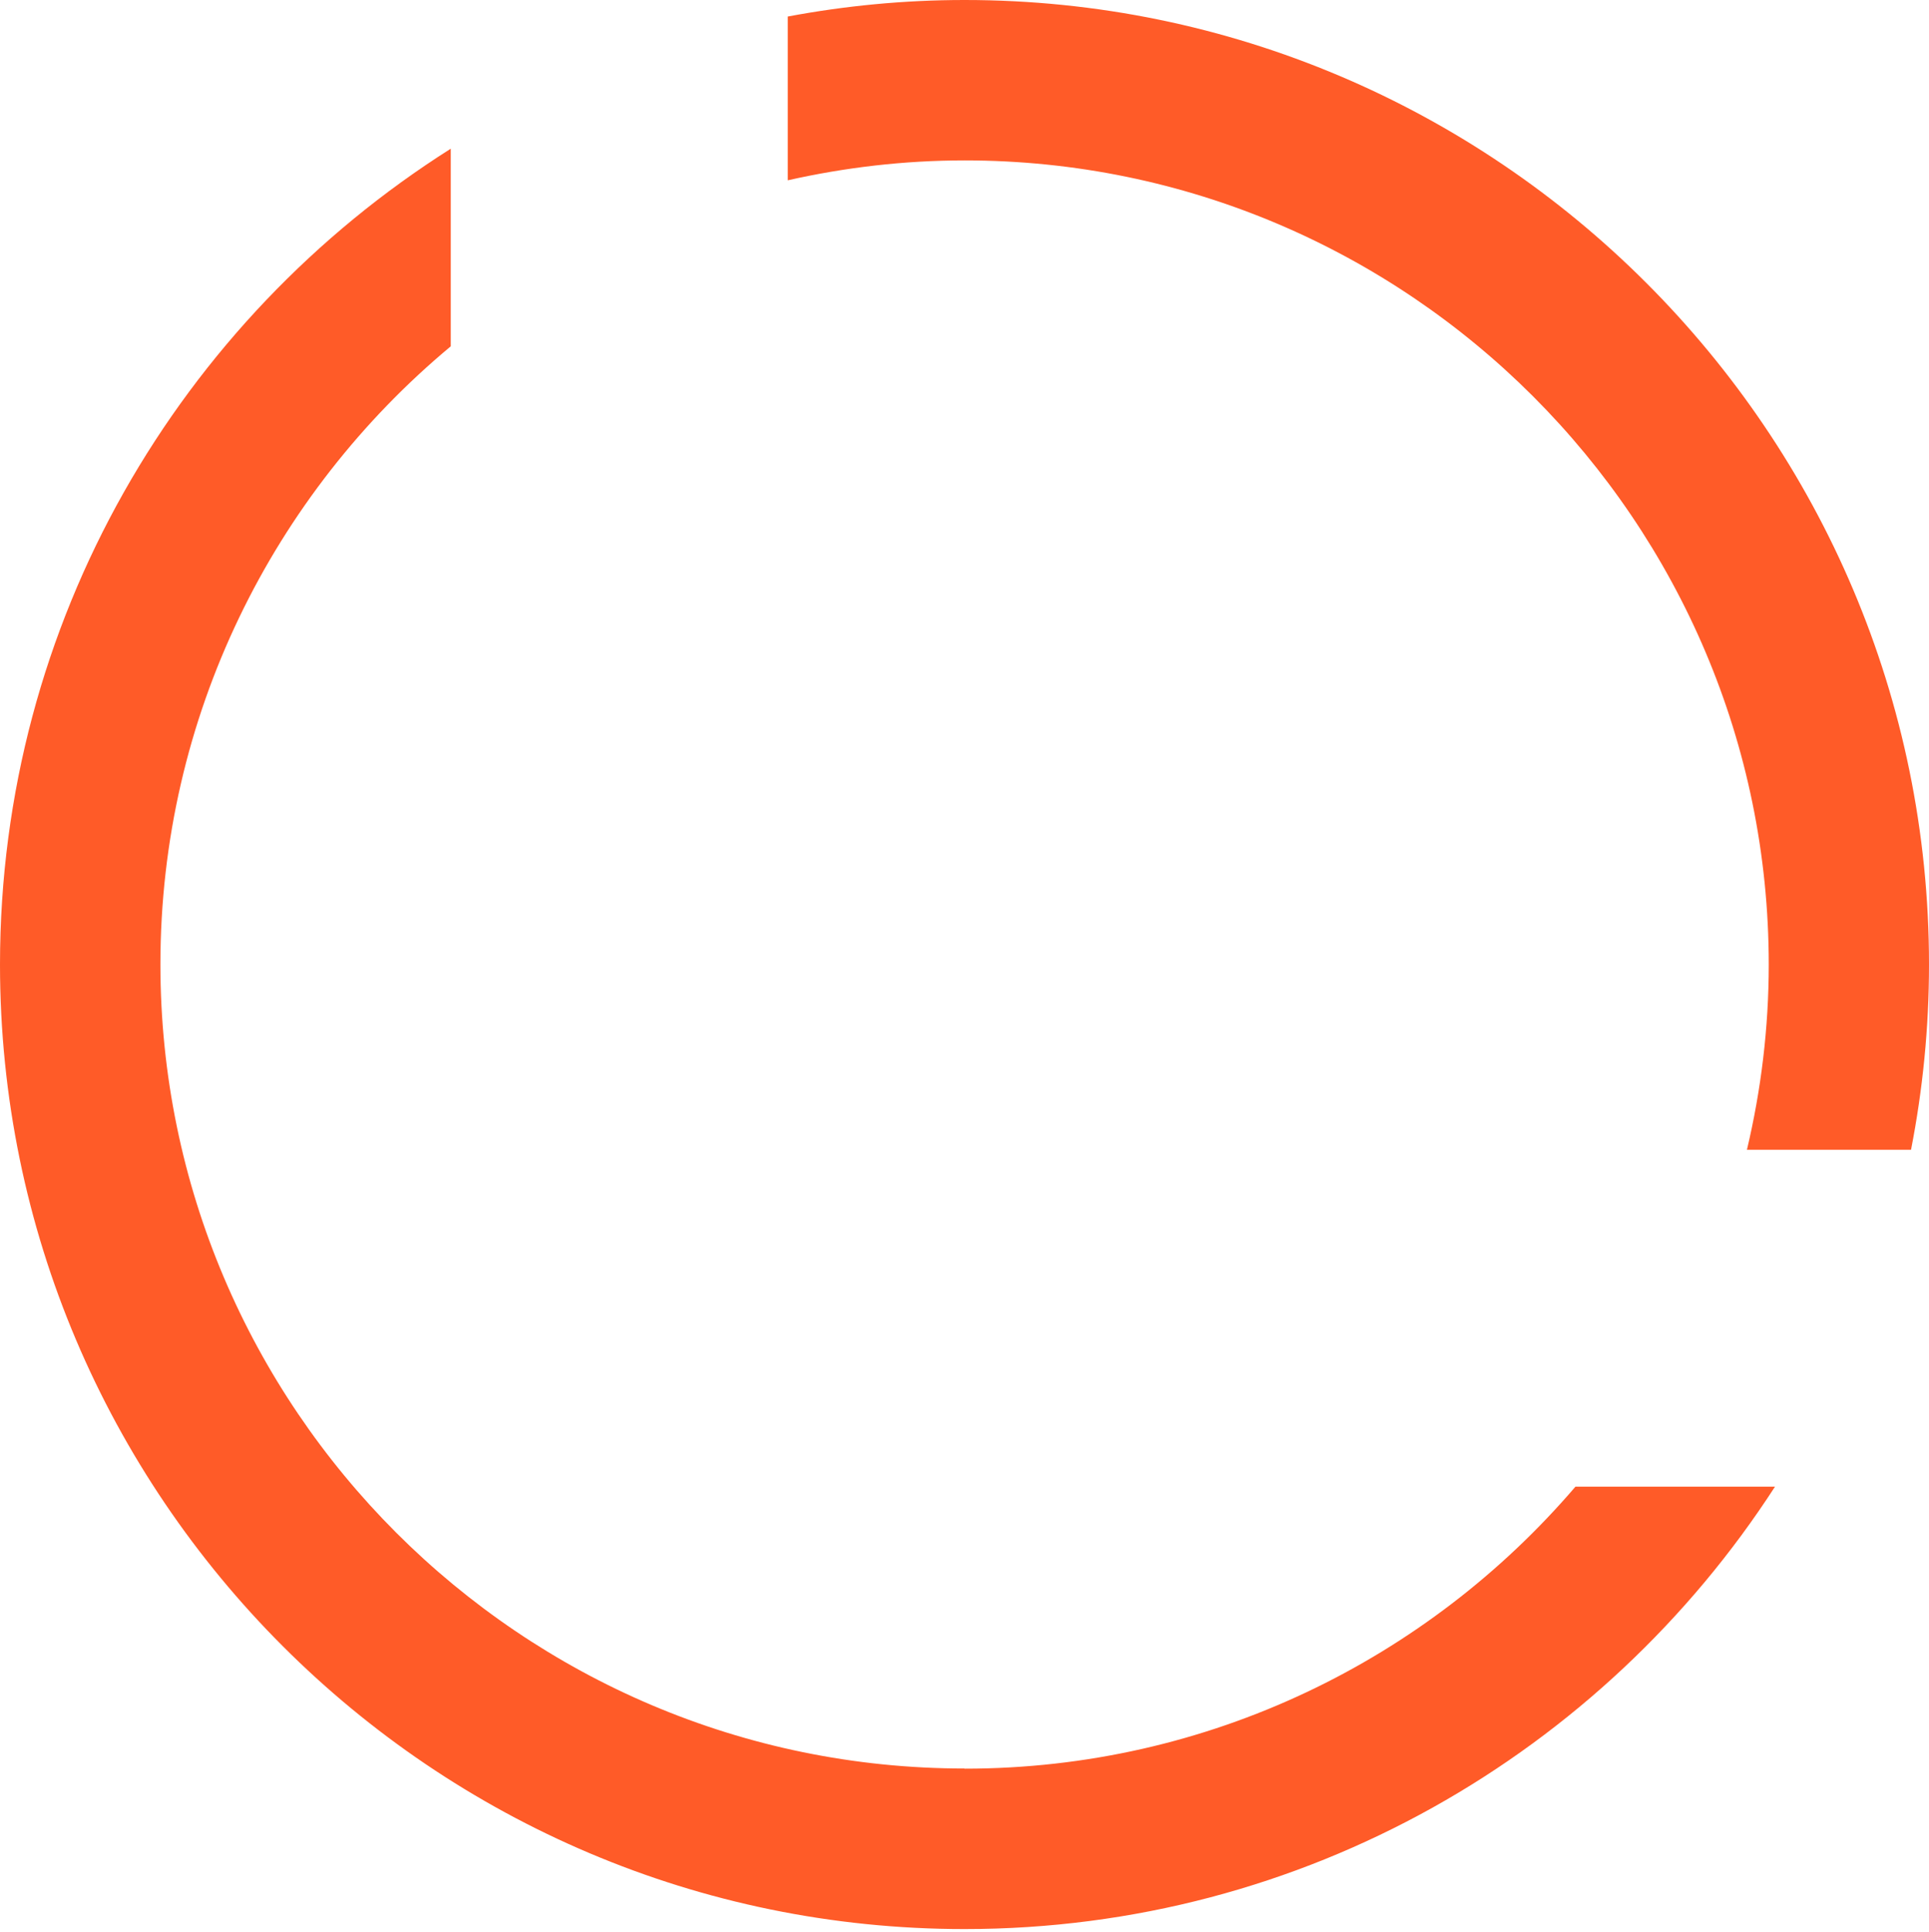 <svg width="625" height="626" viewBox="0 0 625 626" fill="none" xmlns="http://www.w3.org/2000/svg">
<path d="M312.526 0C292.931 0 273.804 1.871 255.249 5.353V58.42C273.7 54.262 292.879 51.975 312.526 51.975C456.185 51.975 573.076 168.867 573.076 312.526C573.076 333.16 570.582 353.274 566.008 372.557H619.178C622.972 353.119 625 333.056 625 312.526C625 140.177 484.823 0 312.526 0Z" fill="#FF5B28"/>
<path d="M312.526 573.025C168.867 573.025 51.975 456.133 51.975 312.474C51.975 232.068 88.618 160.031 146.05 112.214V48.181C58.368 103.638 0 201.351 0 312.526C0 484.823 140.177 625.052 312.526 625.052C422.557 625.052 519.387 567.879 575.104 481.705H510.447C462.63 537.578 391.684 573.077 312.526 573.077V573.025Z" fill="#FF5B28"/>
</svg>
